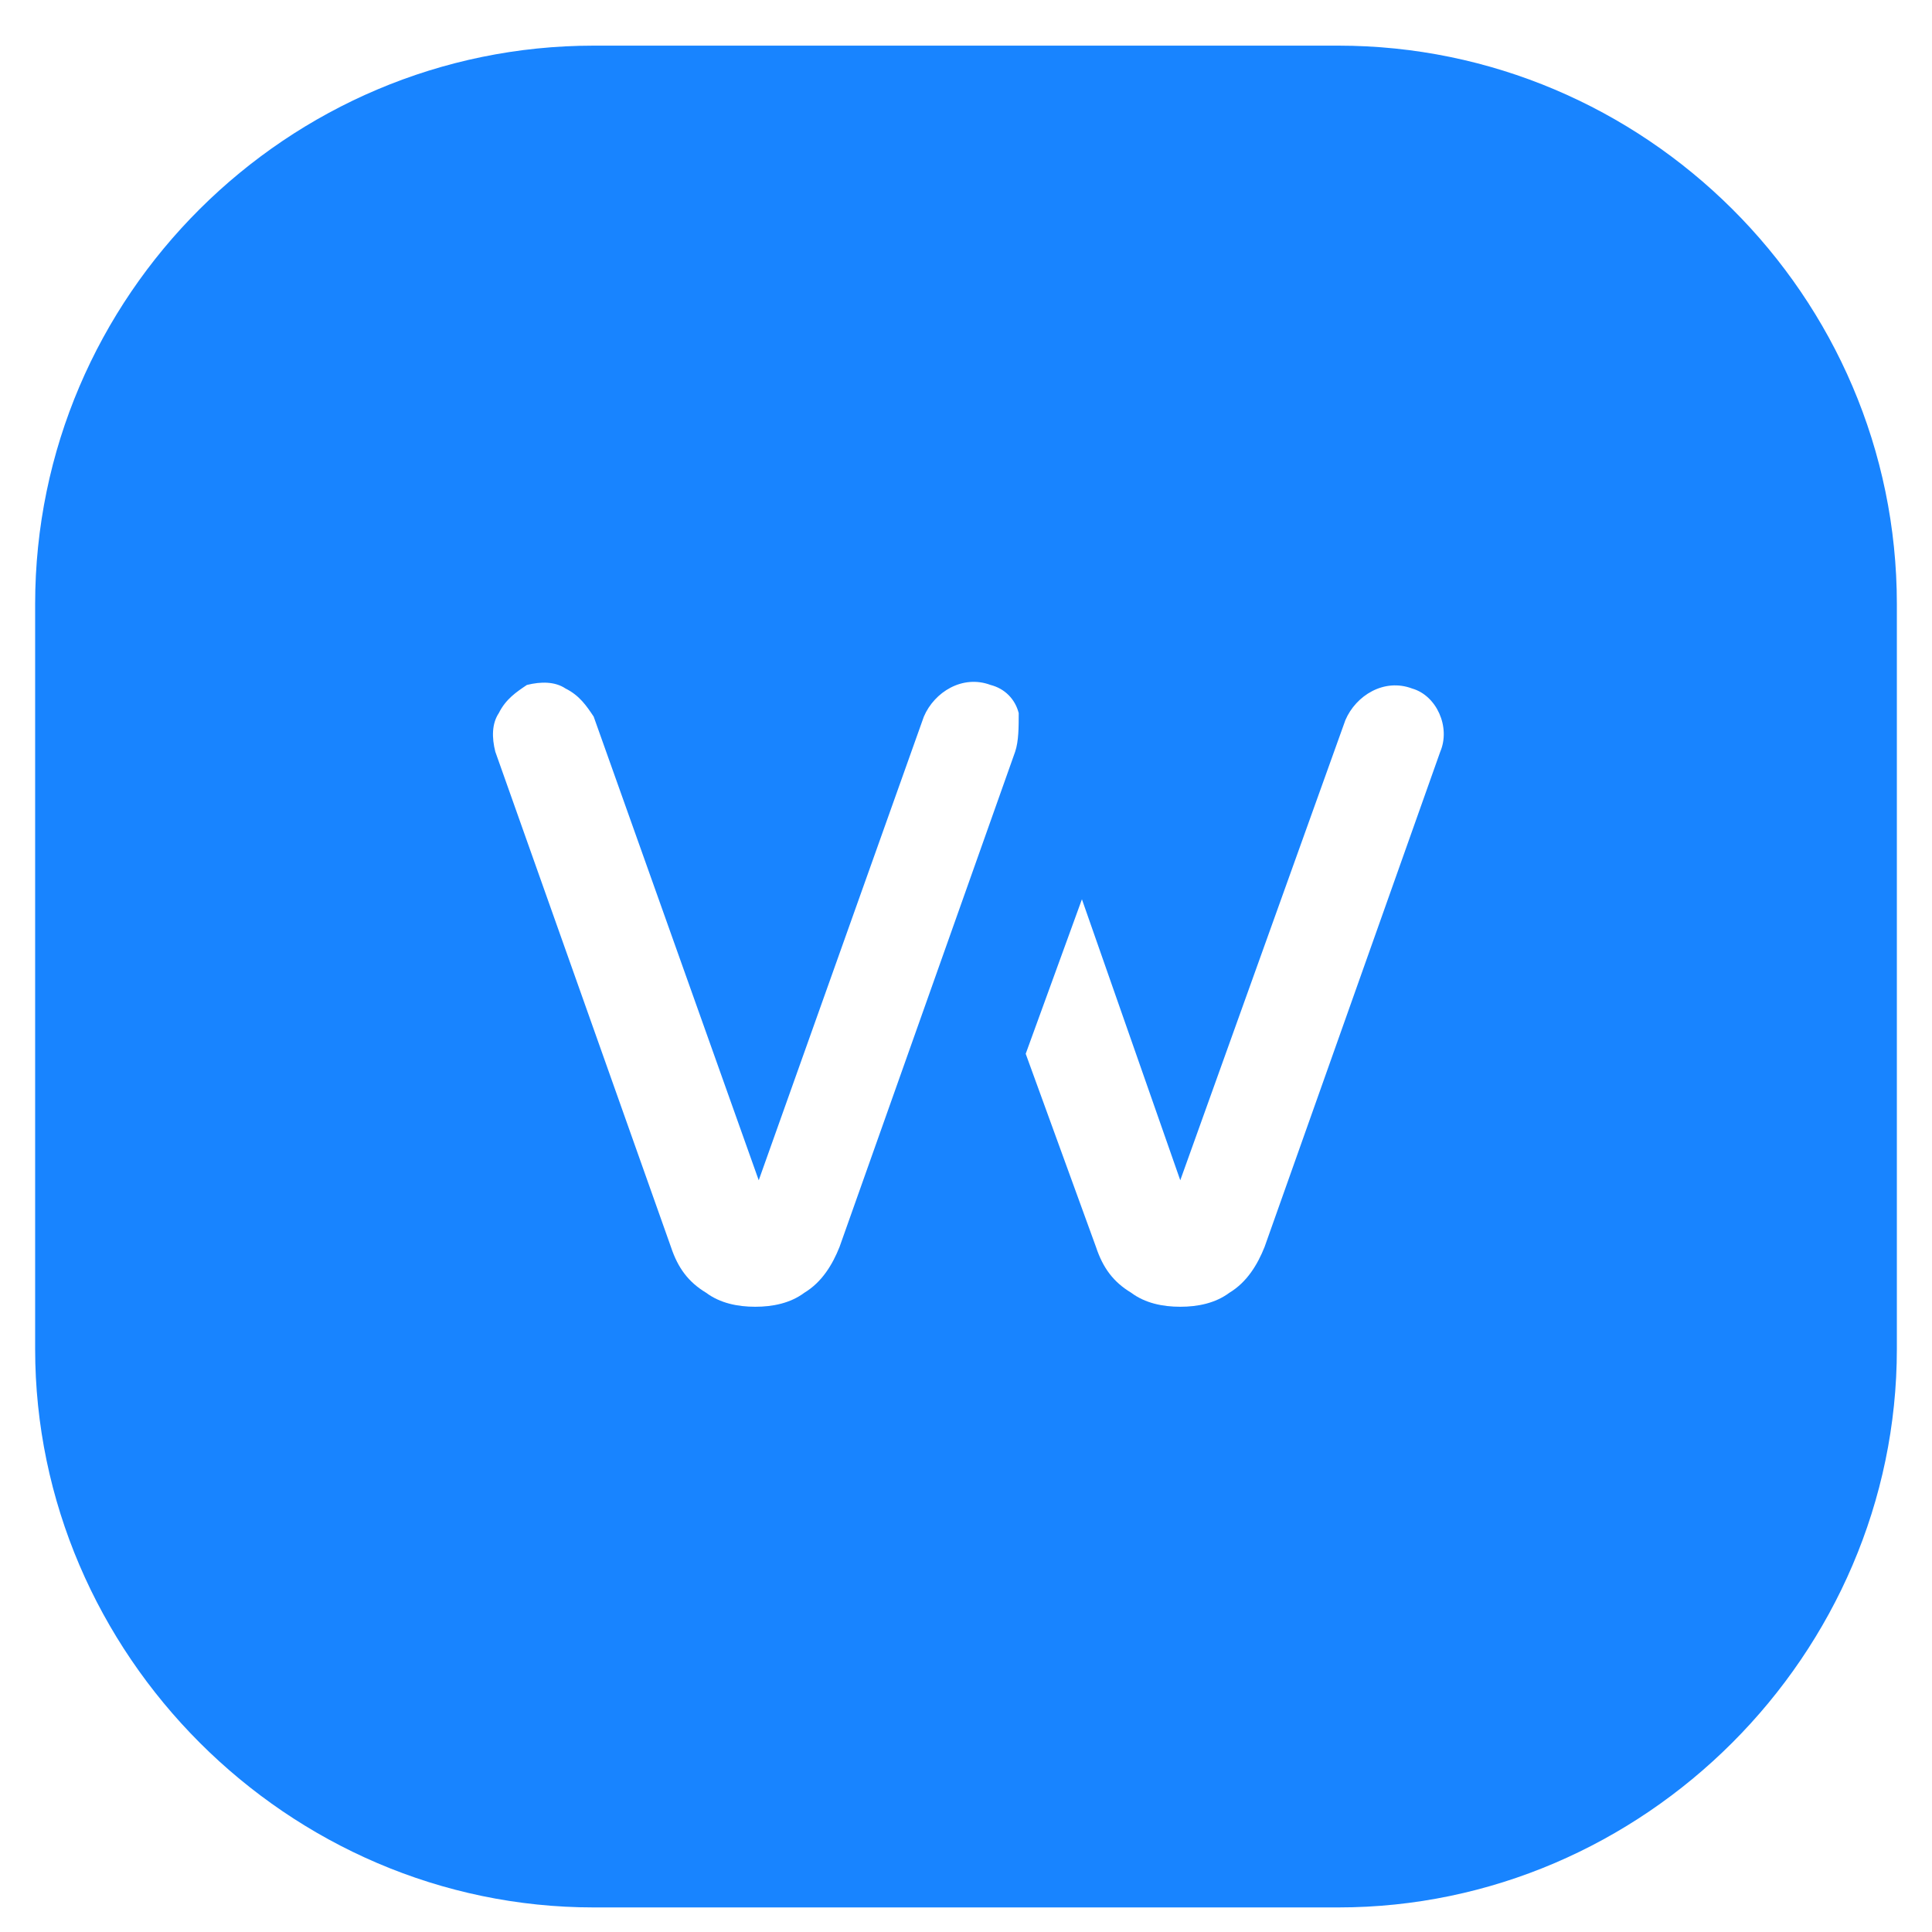 <svg width="32" height="32" viewBox="0 0 32 32" fill="none" xmlns="http://www.w3.org/2000/svg">
<g clip-path="url(#clip0_3742_2)">
<path d="M23.855 12.451L20.945 20.654C20.829 20.945 20.654 21.236 20.364 21.411C20.131 21.585 19.84 21.644 19.549 21.644C19.258 21.644 18.967 21.585 18.735 21.411C18.444 21.236 18.269 21.004 18.153 20.654L16.989 17.454L17.92 14.895L19.549 19.549L22.284 11.927C22.458 11.52 22.924 11.229 23.389 11.404C23.796 11.52 24.029 12.044 23.855 12.451M16.814 12.451L13.905 20.654C13.789 20.945 13.614 21.236 13.324 21.411C13.091 21.585 12.8 21.644 12.509 21.644C12.218 21.644 11.927 21.585 11.694 21.411C11.404 21.236 11.229 21.004 11.113 20.654L8.204 12.451C8.145 12.218 8.145 11.986 8.262 11.811C8.378 11.578 8.553 11.462 8.727 11.345C8.96 11.287 9.193 11.287 9.367 11.404C9.6 11.52 9.716 11.694 9.833 11.869L12.567 19.549L15.302 11.869C15.476 11.462 15.942 11.171 16.407 11.345C16.64 11.404 16.814 11.578 16.873 11.811C16.873 12.044 16.873 12.276 16.814 12.451M22.167 0.756H9.833C4.771 0.756 0.582 4.887 0.582 10.007V22.342C0.582 27.404 4.771 31.593 9.833 31.593H22.167C27.229 31.593 31.418 27.404 31.418 22.342V10.007C31.418 4.887 27.229 0.756 22.167 0.756" fill="#1884FF"/>
</g>
<defs>
<clipPath id="clip0_3742_2">
<rect width="32" height="32" fill="white"/>
</clipPath>
</defs>
</svg>
